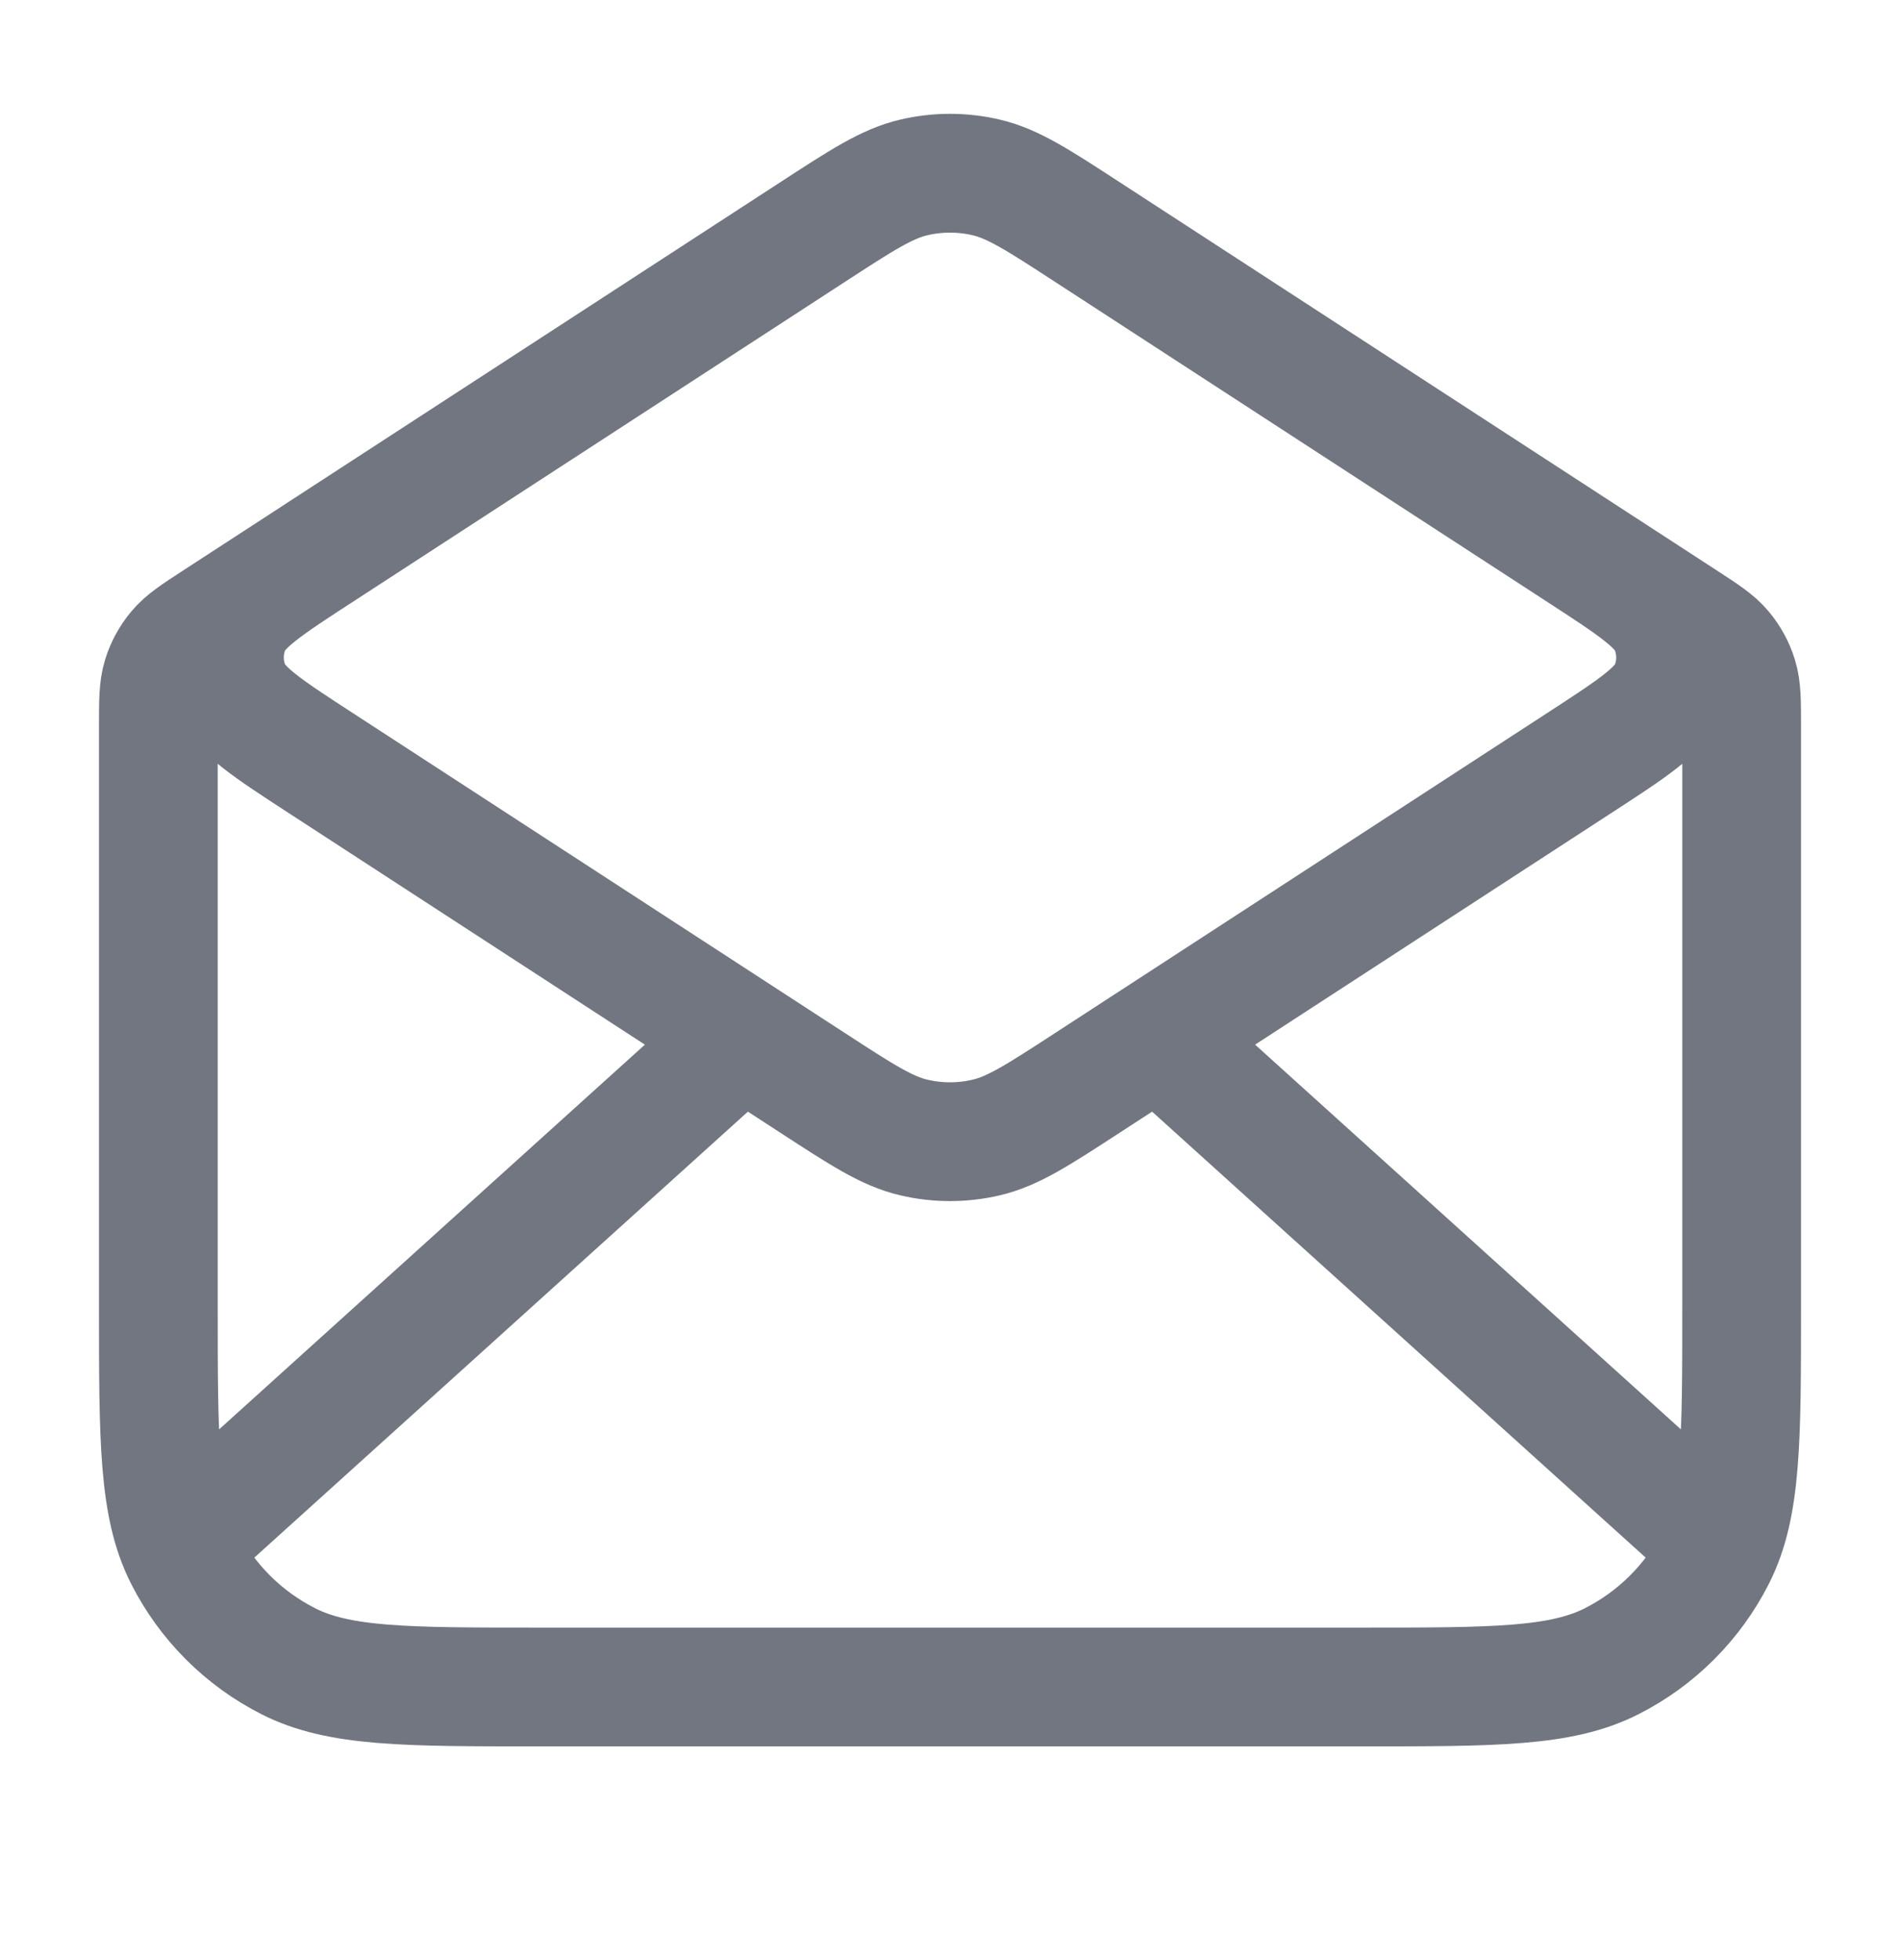 <svg width="32" height="33" viewBox="0 0 32 33" fill="none" xmlns="http://www.w3.org/2000/svg">
<path d="M18.325 3.914L28.363 10.438C28.717 10.668 28.895 10.784 29.023 10.938C29.137 11.074 29.222 11.231 29.274 11.4C29.333 11.592 29.333 11.804 29.333 12.227V22.002C29.333 24.242 29.333 25.363 28.897 26.218C28.514 26.971 27.902 27.583 27.149 27.966C26.294 28.402 25.174 28.402 22.933 28.402H9.067C6.826 28.402 5.706 28.402 4.851 27.966C4.098 27.583 3.486 26.971 3.103 26.218C2.667 25.363 2.667 24.242 2.667 22.002V12.227C2.667 11.804 2.667 11.592 2.726 11.4C2.778 11.231 2.863 11.074 2.977 10.938C3.105 10.784 3.283 10.668 3.637 10.438L13.675 3.914M18.325 3.914C17.484 3.367 17.063 3.093 16.609 2.987C16.209 2.893 15.791 2.893 15.391 2.987C14.937 3.093 14.516 3.367 13.675 3.914M18.325 3.914L26.581 9.28C27.499 9.876 27.957 10.174 28.116 10.552C28.255 10.883 28.255 11.255 28.116 11.585C27.957 11.963 27.499 12.261 26.581 12.857L18.325 18.224C17.484 18.771 17.063 19.045 16.609 19.151C16.209 19.245 15.791 19.245 15.391 19.151C14.937 19.045 14.516 18.771 13.675 18.224L5.418 12.857C4.501 12.261 4.043 11.963 3.884 11.585C3.745 11.255 3.745 10.883 3.884 10.552C4.043 10.174 4.501 9.876 5.418 9.28L13.675 3.914M28.667 25.735L19.81 17.735M12.19 17.735L3.333 25.735" stroke="#717680" stroke-width="2" stroke-linecap="round" stroke-linejoin="round"/>
</svg>
